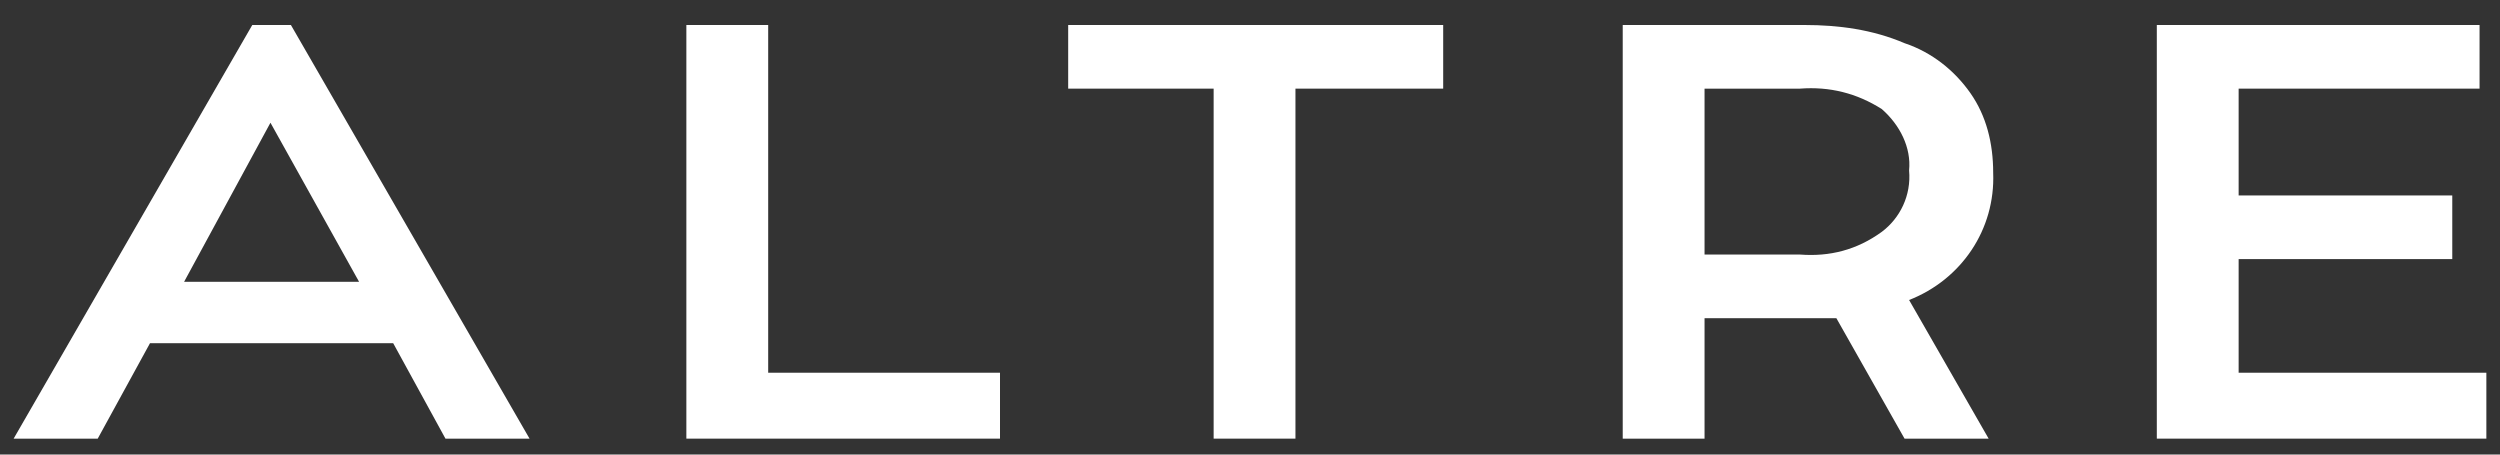 <?xml version="1.0" encoding="utf-8"?>
<!-- Generator: Adobe Illustrator 27.1.1, SVG Export Plug-In . SVG Version: 6.00 Build 0)  -->
<svg version="1.1" id="Слой_1" xmlns="http://www.w3.org/2000/svg" xmlns:xlink="http://www.w3.org/1999/xlink" x="0px" y="0px"
	 viewBox="0 0 110 20" style="enable-background:new 0 0 110 20;" xml:space="preserve">
<rect x="0" y="0" width="110" height="20" fill="#333333" stroke="none"/>
<style type="text/css">
	.st0{fill:#FFFFFF;}
</style>
<g>
	<path class="st0" d="M11.9,5.4l-3.8,7h7.7L11.9,5.4z M12.4,15.1H6.6l-2.3,4.2H0.6L11.1,1.1h1.7l10.5,18.2h-3.7l-2.3-4.2H12.4z"/>
	<polygon class="st0" points="30.2,1.1 33.8,1.1 33.8,16.4 44,16.4 44,19.3 30.2,19.3 	"/>
	<polygon class="st0" points="53.4,3.9 47,3.9 47,1.1 63.5,1.1 63.5,3.9 57,3.9 57,19.3 53.4,19.3 	"/>
	<path class="st0" d="M84,7.5c0.1-1-0.4-2-1.2-2.7c-1.1-0.7-2.3-1-3.6-0.9H75v7.3h4.2c1.3,0.1,2.5-0.2,3.6-1
		C83.6,9.6,84.1,8.6,84,7.5 M83.8,19.3l-3-5.3h-1.4H75v5.3h-3.6V1.1h8c1.5,0,3,0.2,4.4,0.8C85,2.3,86,3.1,86.7,4.1
		c0.7,1,1,2.2,1,3.5c0.1,2.5-1.4,4.7-3.7,5.6l3.5,6.1H83.8z"/>
	<polygon class="st0" points="109.4,16.4 109.4,19.3 94.9,19.3 94.9,1.1 109.1,1.1 109.1,3.9 98.5,3.9 98.5,8.6 107.9,8.6 
		107.9,11.4 98.5,11.4 98.5,16.4 	"/>
</g>
</svg>
